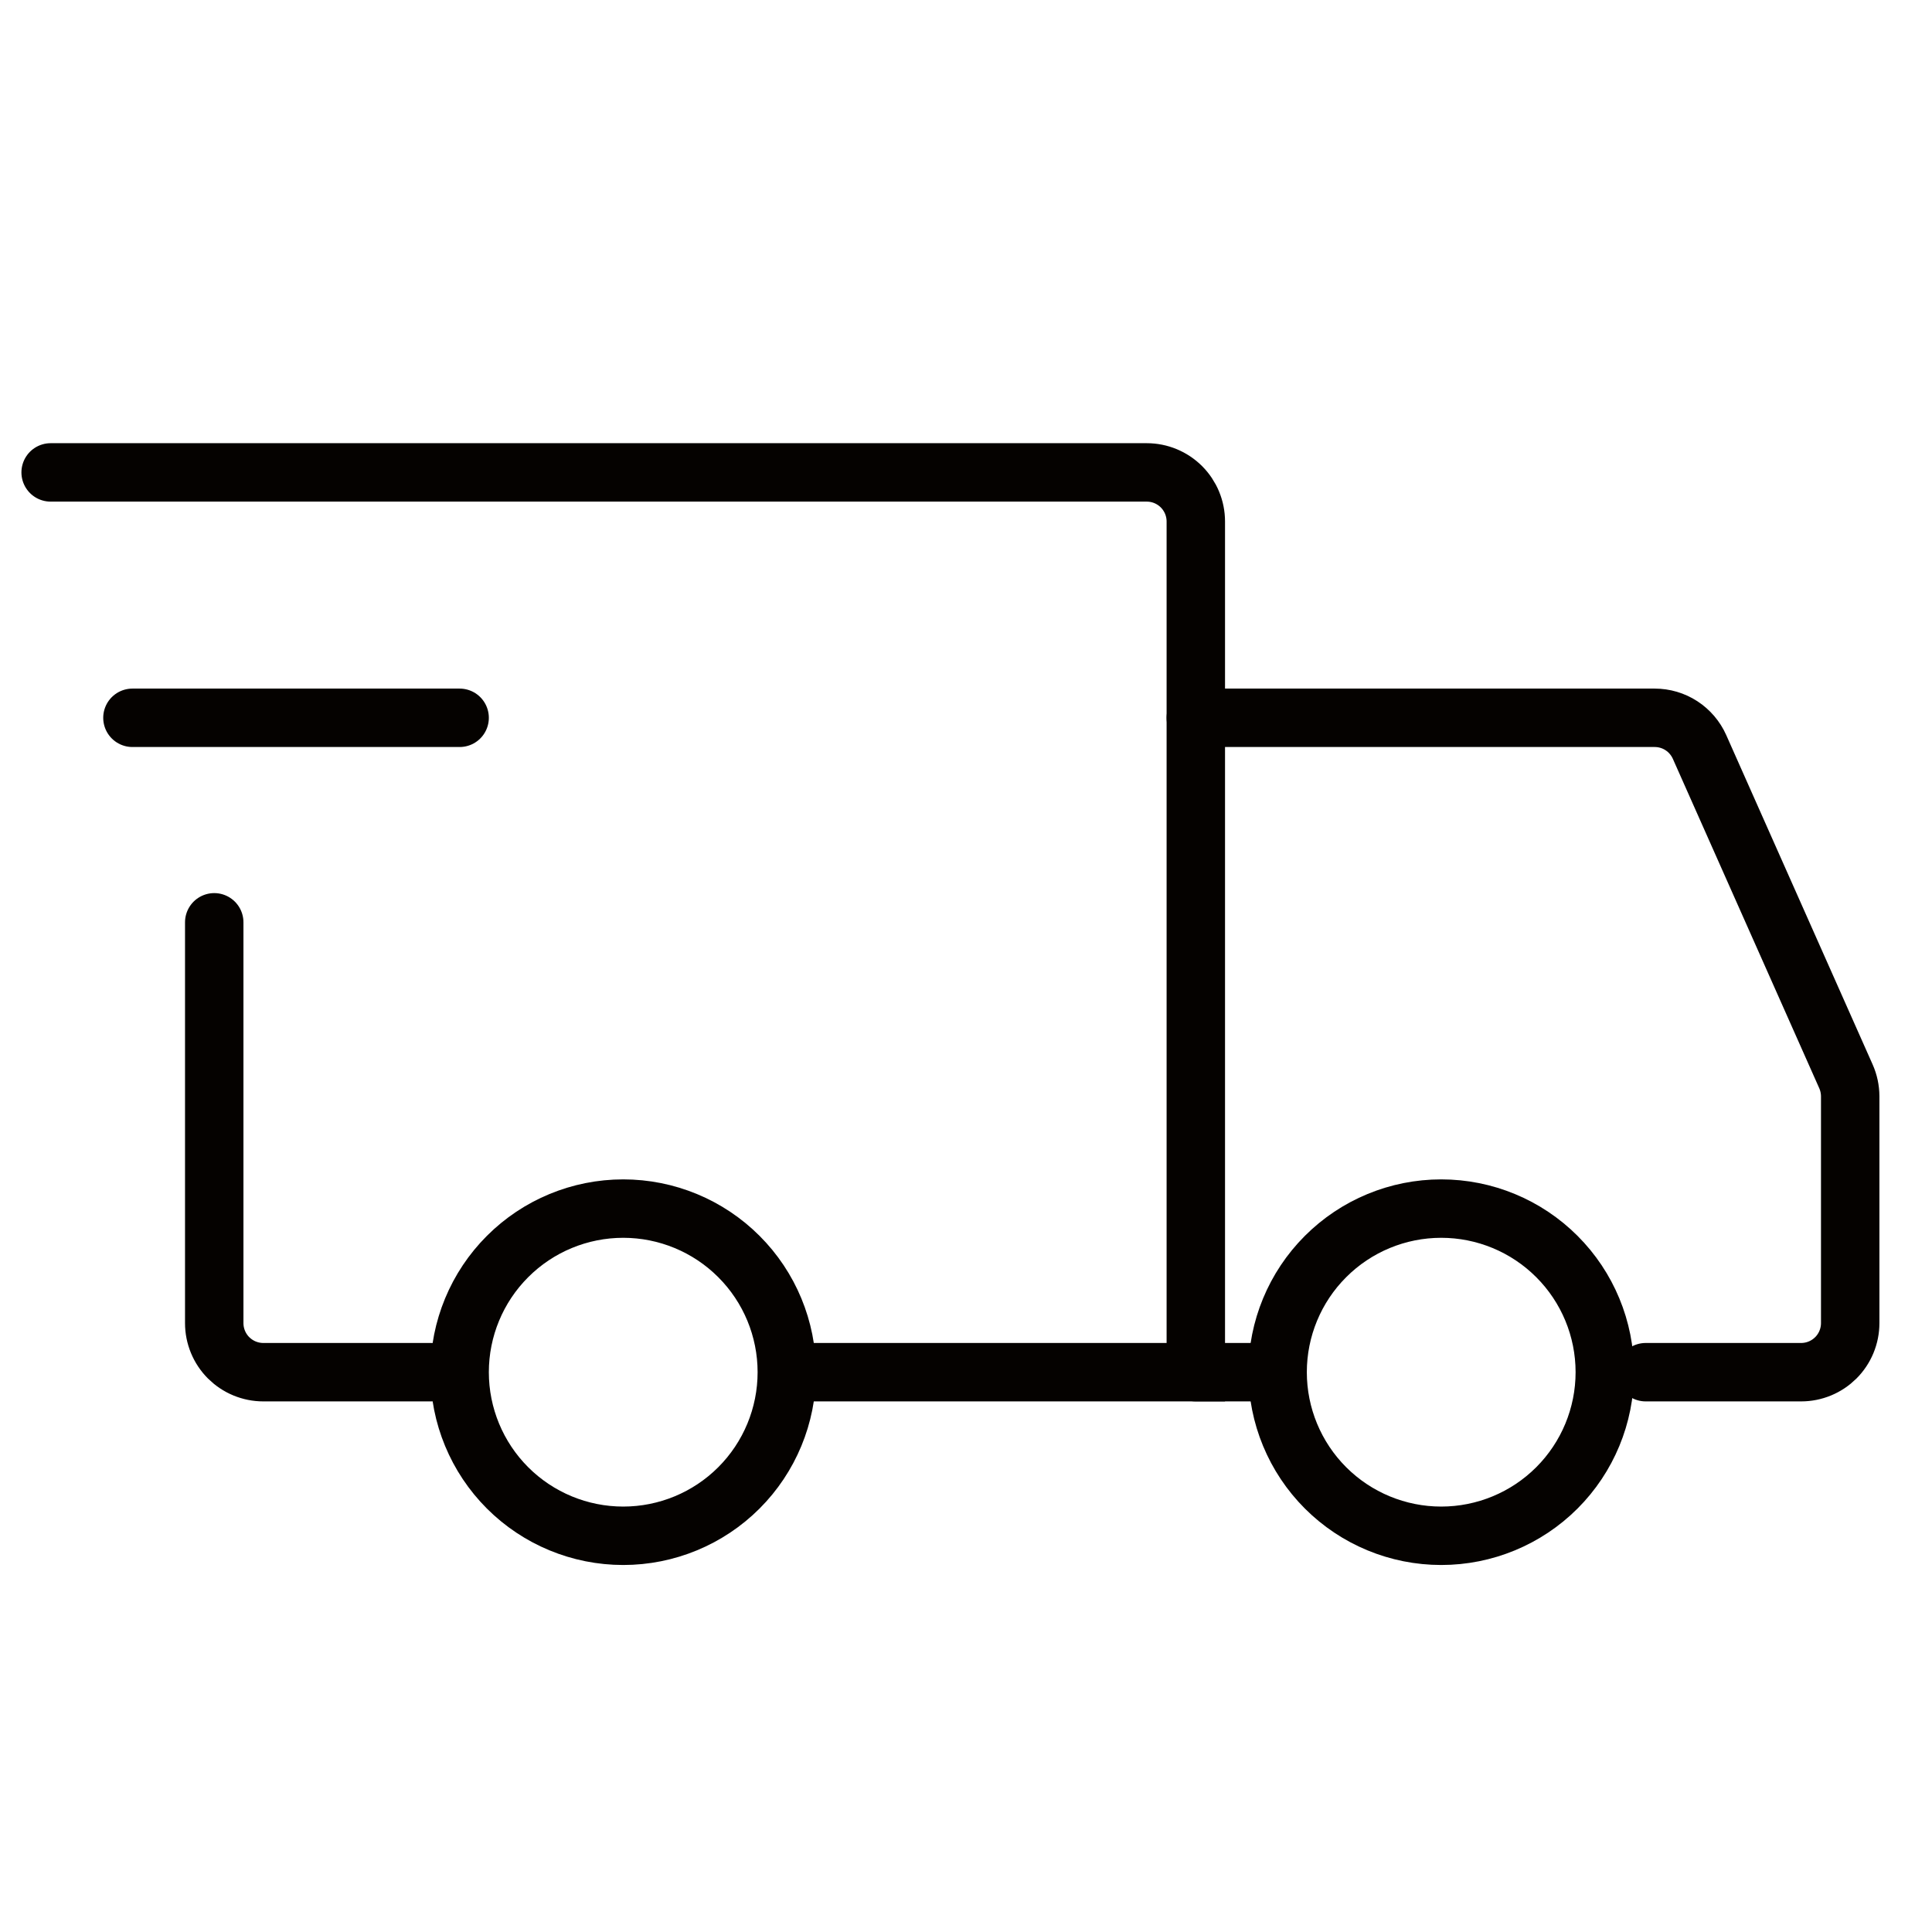 <svg xmlns="http://www.w3.org/2000/svg" fill="none" viewBox="0 0 62 62" height="62" width="62">
<g clip-path="url(#clip0_1_1022)">
<path stroke-linejoin="round" stroke-linecap="round" stroke-miterlimit="1.5" stroke-width="1.875" stroke="#050200" d="M20 49.285C21.392 49.285 22.728 48.732 23.712 47.748C24.697 46.763 25.25 45.428 25.25 44.035C25.25 42.643 24.697 41.307 23.712 40.323C22.728 39.338 21.392 38.785 20 38.785C18.608 38.785 17.272 39.338 16.288 40.323C15.303 41.307 14.75 42.643 14.75 44.035C14.75 45.428 15.303 46.763 16.288 47.748C17.272 48.732 18.608 49.285 20 49.285ZM46.25 49.285C47.642 49.285 48.978 48.732 49.962 47.748C50.947 46.763 51.5 45.428 51.5 44.035C51.5 42.643 50.947 41.307 49.962 40.323C48.978 39.338 47.642 38.785 46.25 38.785C44.858 38.785 43.522 39.338 42.538 40.323C41.553 41.307 41 42.643 41 44.035C41 45.428 41.553 46.763 42.538 47.748C43.522 48.732 44.858 49.285 46.25 49.285Z"></path>
<path stroke-linecap="round" stroke-width="1.875" stroke="#050200" d="M25.381 44.035H38.375V16.735C38.375 16.317 38.209 15.917 37.914 15.621C37.618 15.326 37.218 15.16 36.8 15.16H1.625M13.831 44.035H8.45C8.243 44.035 8.038 43.994 7.847 43.915C7.656 43.836 7.483 43.72 7.336 43.574C7.19 43.428 7.074 43.254 6.995 43.063C6.916 42.872 6.875 42.667 6.875 42.46V29.598"></path>
<path stroke-linejoin="round" stroke-linecap="round" stroke-width="1.875" stroke="#050200" d="M4.25 23.035H14.75"></path>
<path stroke-linecap="round" stroke-width="1.875" stroke="#050200" d="M38.375 23.035H53.101C53.406 23.035 53.704 23.123 53.959 23.289C54.214 23.455 54.416 23.692 54.54 23.97L59.239 34.543C59.328 34.744 59.374 34.961 59.375 35.181V42.46C59.375 42.667 59.334 42.872 59.255 43.063C59.176 43.254 59.06 43.428 58.914 43.574C58.767 43.72 58.594 43.836 58.403 43.915C58.212 43.994 58.007 44.035 57.8 44.035H52.812M38.375 44.035H41"></path>
</g>
<defs>
<clipPath id="clip0_1_1022">
<rect fill="white" height="62" width="62"></rect>
</clipPath>
</defs>
</svg>
